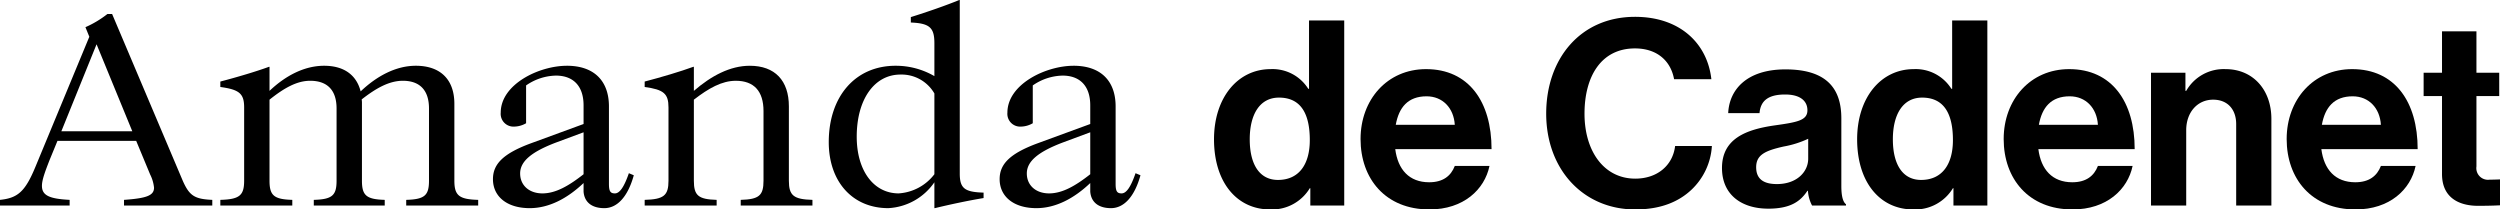<svg id="Layer_1" data-name="Layer 1" xmlns="http://www.w3.org/2000/svg" width="500" height="41.889" viewBox="0 0 500 41.889">
  <g>
    <path d="M42.458,39.973V41.112H24.802V39.973c4.401-.31,6.006-.828,6.006-2.434a7.545,7.545,0,0,0-.777-2.64L27.235,28.168H11.495L9.941,31.947c-.932,2.382-1.553,4.039-1.553,5.23,0,1.967,1.605,2.589,5.54,2.795V41.112H0V39.973c3.521-.362,5.023-1.605,7.094-6.628L17.864,7.353l-.777-1.916A20.235,20.235,0,0,0,21.488,2.796h.932L36.504,36.038C37.85,39.144,38.886,39.818,42.458,39.973ZM26.459,26.252,19.313,8.854,12.271,26.252Z"/>
    <path d="M95.637,39.973V41.112H81.243V39.973c3.676-.103,4.556-.88,4.556-3.831V21.695c0-3.624-1.812-5.541-5.229-5.541-2.745,0-5.385,1.502-8.233,3.728a4.735,4.735,0,0,1,.052.88V36.141c0,2.951.88,3.729,4.556,3.831V41.112H62.758V39.973c3.676-.103,4.556-.88,4.556-3.831V21.695c0-3.624-1.812-5.541-5.282-5.541-2.692,0-5.281,1.502-8.129,3.78V36.141c0,2.951.88,3.729,4.556,3.831V41.112H44.066V39.973c3.832-.103,4.763-.88,4.763-3.831V21.488c0-2.744-.932-3.572-4.763-4.09V16.31c3.366-.88,7.197-2.019,9.734-2.951h.104v4.815c3.158-3.003,6.938-5.022,10.925-5.022,3.987,0,6.472,1.864,7.301,5.126,3.21-3.055,7.042-5.126,11.029-5.126,4.971,0,7.715,2.796,7.715,7.611V36.141C90.874,39.092,91.806,39.87,95.637,39.973Z"/>
    <path d="M126.759,35.054c-1.191,4.298-3.314,6.576-5.903,6.576-2.485,0-3.987-1.19-4.142-3.314V36.607c-3.159,3.004-6.835,5.023-10.77,5.023-4.556,0-7.352-2.33-7.352-5.799,0-3.003,2.019-5.125,7.663-7.197l10.459-3.832v-3.728c0-3.831-2.019-5.954-5.541-5.954a10.768,10.768,0,0,0-5.954,1.967v7.56a4.868,4.868,0,0,1-2.382.673,2.557,2.557,0,0,1-2.692-2.796c0-5.644,7.611-9.372,13.255-9.372,5.333,0,8.388,2.951,8.388,8.129V36.763c0,1.451.259,1.916,1.191,1.916.983,0,1.864-1.346,2.796-4.039Zm-10.045-.206V26.459L111.277,28.478c-5.074,1.916-7.249,3.832-7.249,6.214s1.812,3.987,4.453,3.987C111.174,38.679,113.815,37.125,116.714,34.848Z"/>
    <path d="M162.488,39.973V41.112h-14.343V39.973c3.677-.103,4.557-.88,4.557-3.831V22.213c0-3.987-1.916-6.058-5.541-6.058-2.796,0-5.437,1.502-8.388,3.78V36.141c0,2.951.88,3.729,4.556,3.831V41.112H128.935V39.973c3.832-.103,4.763-.88,4.763-3.831V21.488c0-2.744-.932-3.572-4.763-4.09V16.31c3.366-.88,7.197-2.019,9.734-2.951h.104v4.815c3.469-3.003,7.249-5.022,11.184-5.022,5.023,0,7.818,2.951,7.818,8.129V36.141C157.776,39.092,158.708,39.87,162.488,39.973Z"/>
    <path d="M196.716,38.523v1.088c-2.848.465-6.783,1.294-9.734,2.019h-.104v-5.177a11.934,11.934,0,0,1-9.217,5.177c-7.146,0-11.909-5.281-11.909-13.203,0-9.164,5.333-15.274,13.359-15.274a15.324,15.324,0,0,1,7.767,2.071V8.647c0-3.106-.932-3.987-4.712-4.142V3.418C185.48,2.382,189.208,1.088,191.849,0h.104V34.692C191.952,37.643,192.884,38.419,196.716,38.523Zm-9.838-3.676V18.692a7.583,7.583,0,0,0-6.783-3.78c-5.229,0-8.751,4.971-8.751,12.427,0,6.834,3.418,11.339,8.388,11.339A9.755,9.755,0,0,0,186.878,34.848Z"/>
    <path d="M228.095,35.054c-1.19,4.298-3.314,6.576-5.902,6.576-2.485,0-3.987-1.19-4.142-3.314V36.607c-3.159,3.004-6.835,5.023-10.77,5.023-4.556,0-7.353-2.33-7.353-5.799,0-3.003,2.02-5.125,7.663-7.197l10.459-3.832v-3.728c0-3.831-2.019-5.954-5.541-5.954A10.771,10.771,0,0,0,206.555,17.087v7.56a4.864,4.864,0,0,1-2.382.673,2.557,2.557,0,0,1-2.692-2.796c0-5.644,7.611-9.372,13.255-9.372,5.333,0,8.388,2.951,8.388,8.129V36.763c0,1.451.259,1.916,1.191,1.916.984,0,1.864-1.346,2.795-4.039Zm-10.045-.206V26.459l-5.437,2.019c-5.074,1.916-7.249,3.832-7.249,6.214s1.812,3.987,4.453,3.987C212.51,38.679,215.151,37.125,218.05,34.848Z"/>
    <path d="M242.802,27.857c0-8.285,4.711-14.032,11.339-14.032a8.421,8.421,0,0,1,7.508,3.935h.156V4.09h7.041V41.112h-6.782V37.643h-.104a8.838,8.838,0,0,1-7.923,4.246C247.358,41.889,242.802,36.453,242.802,27.857Zm19.158.156c0-5.074-1.657-8.492-6.162-8.492-3.883,0-5.851,3.418-5.851,8.336,0,5.126,2.02,8.129,5.644,8.129C259.785,35.986,261.96,32.88,261.96,28.012Z"/>
    <path d="M272.111,27.805c0-7.87,5.333-13.98,13.1-13.98,8.544,0,13.1,6.524,13.1,16H279.049c.519,4.09,2.796,6.628,6.783,6.628,2.745,0,4.35-1.243,5.126-3.262h6.939c-.984,4.711-5.178,8.698-12.013,8.698C277.082,41.889,272.111,35.727,272.111,27.805Zm7.041-2.848h11.806c-.207-3.366-2.434-5.695-5.644-5.695C281.586,19.262,279.775,21.488,279.153,24.957Z"/>
    <path d="M309.239,22.731c0-10.977,6.834-19.365,17.759-19.365,9.113,0,14.499,5.437,15.275,12.479H334.817c-.674-3.728-3.469-6.162-7.819-6.162-6.835,0-10.097,5.695-10.097,13.048,0,7.56,3.936,12.996,10.149,12.996,4.402,0,7.508-2.64,7.973-6.524h7.354a13.114,13.114,0,0,1-4.092,8.751c-2.536,2.382-6.109,3.935-11.235,3.935C316.643,41.889,309.239,33.864,309.239,22.731Z"/>
    <path d="M361.588,38.161h-.104c-1.346,2.019-3.262,3.572-7.818,3.572-5.437,0-9.269-2.847-9.269-8.129,0-5.851,4.763-7.715,10.666-8.543,4.402-.622,6.42-.984,6.42-3.003,0-1.916-1.501-3.158-4.452-3.158-3.314,0-4.919,1.191-5.126,3.728H345.64c.207-4.66,3.677-8.751,11.444-8.751,7.973,0,11.184,3.572,11.184,9.786V37.177c0,2.019.311,3.21.932,3.676v.259h-6.783A7.214,7.214,0,0,1,361.588,38.161Zm.052-6.421V27.753a19.607,19.607,0,0,1-4.919,1.553c-3.677.828-5.488,1.657-5.488,4.142s1.657,3.366,4.142,3.366C359.414,36.814,361.64,34.329,361.64,31.74Z"/>
    <path d="M371.427,27.857c0-8.285,4.711-14.032,11.339-14.032a8.421,8.421,0,0,1,7.508,3.935h.156V4.09h7.041V41.112h-6.782V37.643h-.104a8.838,8.838,0,0,1-7.923,4.246C375.983,41.889,371.427,36.453,371.427,27.857Zm19.158.156c0-5.074-1.657-8.492-6.162-8.492-3.883,0-5.851,3.418-5.851,8.336,0,5.126,2.02,8.129,5.644,8.129C388.41,35.986,390.585,32.88,390.585,28.012Z"/>
    <path d="M400.735,27.805c0-7.87,5.333-13.98,13.1-13.98,8.544,0,13.1,6.524,13.1,16H407.673c.519,4.09,2.796,6.628,6.783,6.628,2.745,0,4.35-1.243,5.126-3.262h6.939c-.984,4.711-5.178,8.698-12.013,8.698C405.706,41.889,400.735,35.727,400.735,27.805Zm7.041-2.848h11.806c-.207-3.366-2.434-5.695-5.644-5.695C410.21,19.262,408.399,21.488,407.776,24.957Z"/>
    <path d="M437.086,18.174h.156a8.63,8.63,0,0,1,7.87-4.349c5.489,0,9.165,4.142,9.165,9.941V41.112h-7.041V24.802c0-2.848-1.657-4.867-4.609-4.867-3.106,0-5.384,2.485-5.384,6.11V41.112h-7.042V14.55h6.887Z"/>
    <path d="M457.333,27.805c0-7.87,5.333-13.98,13.1-13.98,8.544,0,13.1,6.524,13.1,16H464.27c.519,4.09,2.796,6.628,6.783,6.628,2.745,0,4.35-1.243,5.126-3.262h6.939c-.984,4.711-5.178,8.698-12.013,8.698C462.304,41.889,457.333,35.727,457.333,27.805Zm7.041-2.848h11.806c-.207-3.366-2.434-5.695-5.644-5.695C466.808,19.262,464.996,21.488,464.374,24.957Z"/>
    <path d="M484.725,14.55h3.677V6.265h6.886v8.285h4.557V19.21h-4.557V33.293a2.33,2.33,0,0,0,2.641,2.641c.88,0,2.072-.052,2.072-.052v5.178s-1.605.104-4.402.104c-3.418,0-7.197-1.346-7.197-6.368V19.21h-3.677Z"/>
  </g>
</svg>
